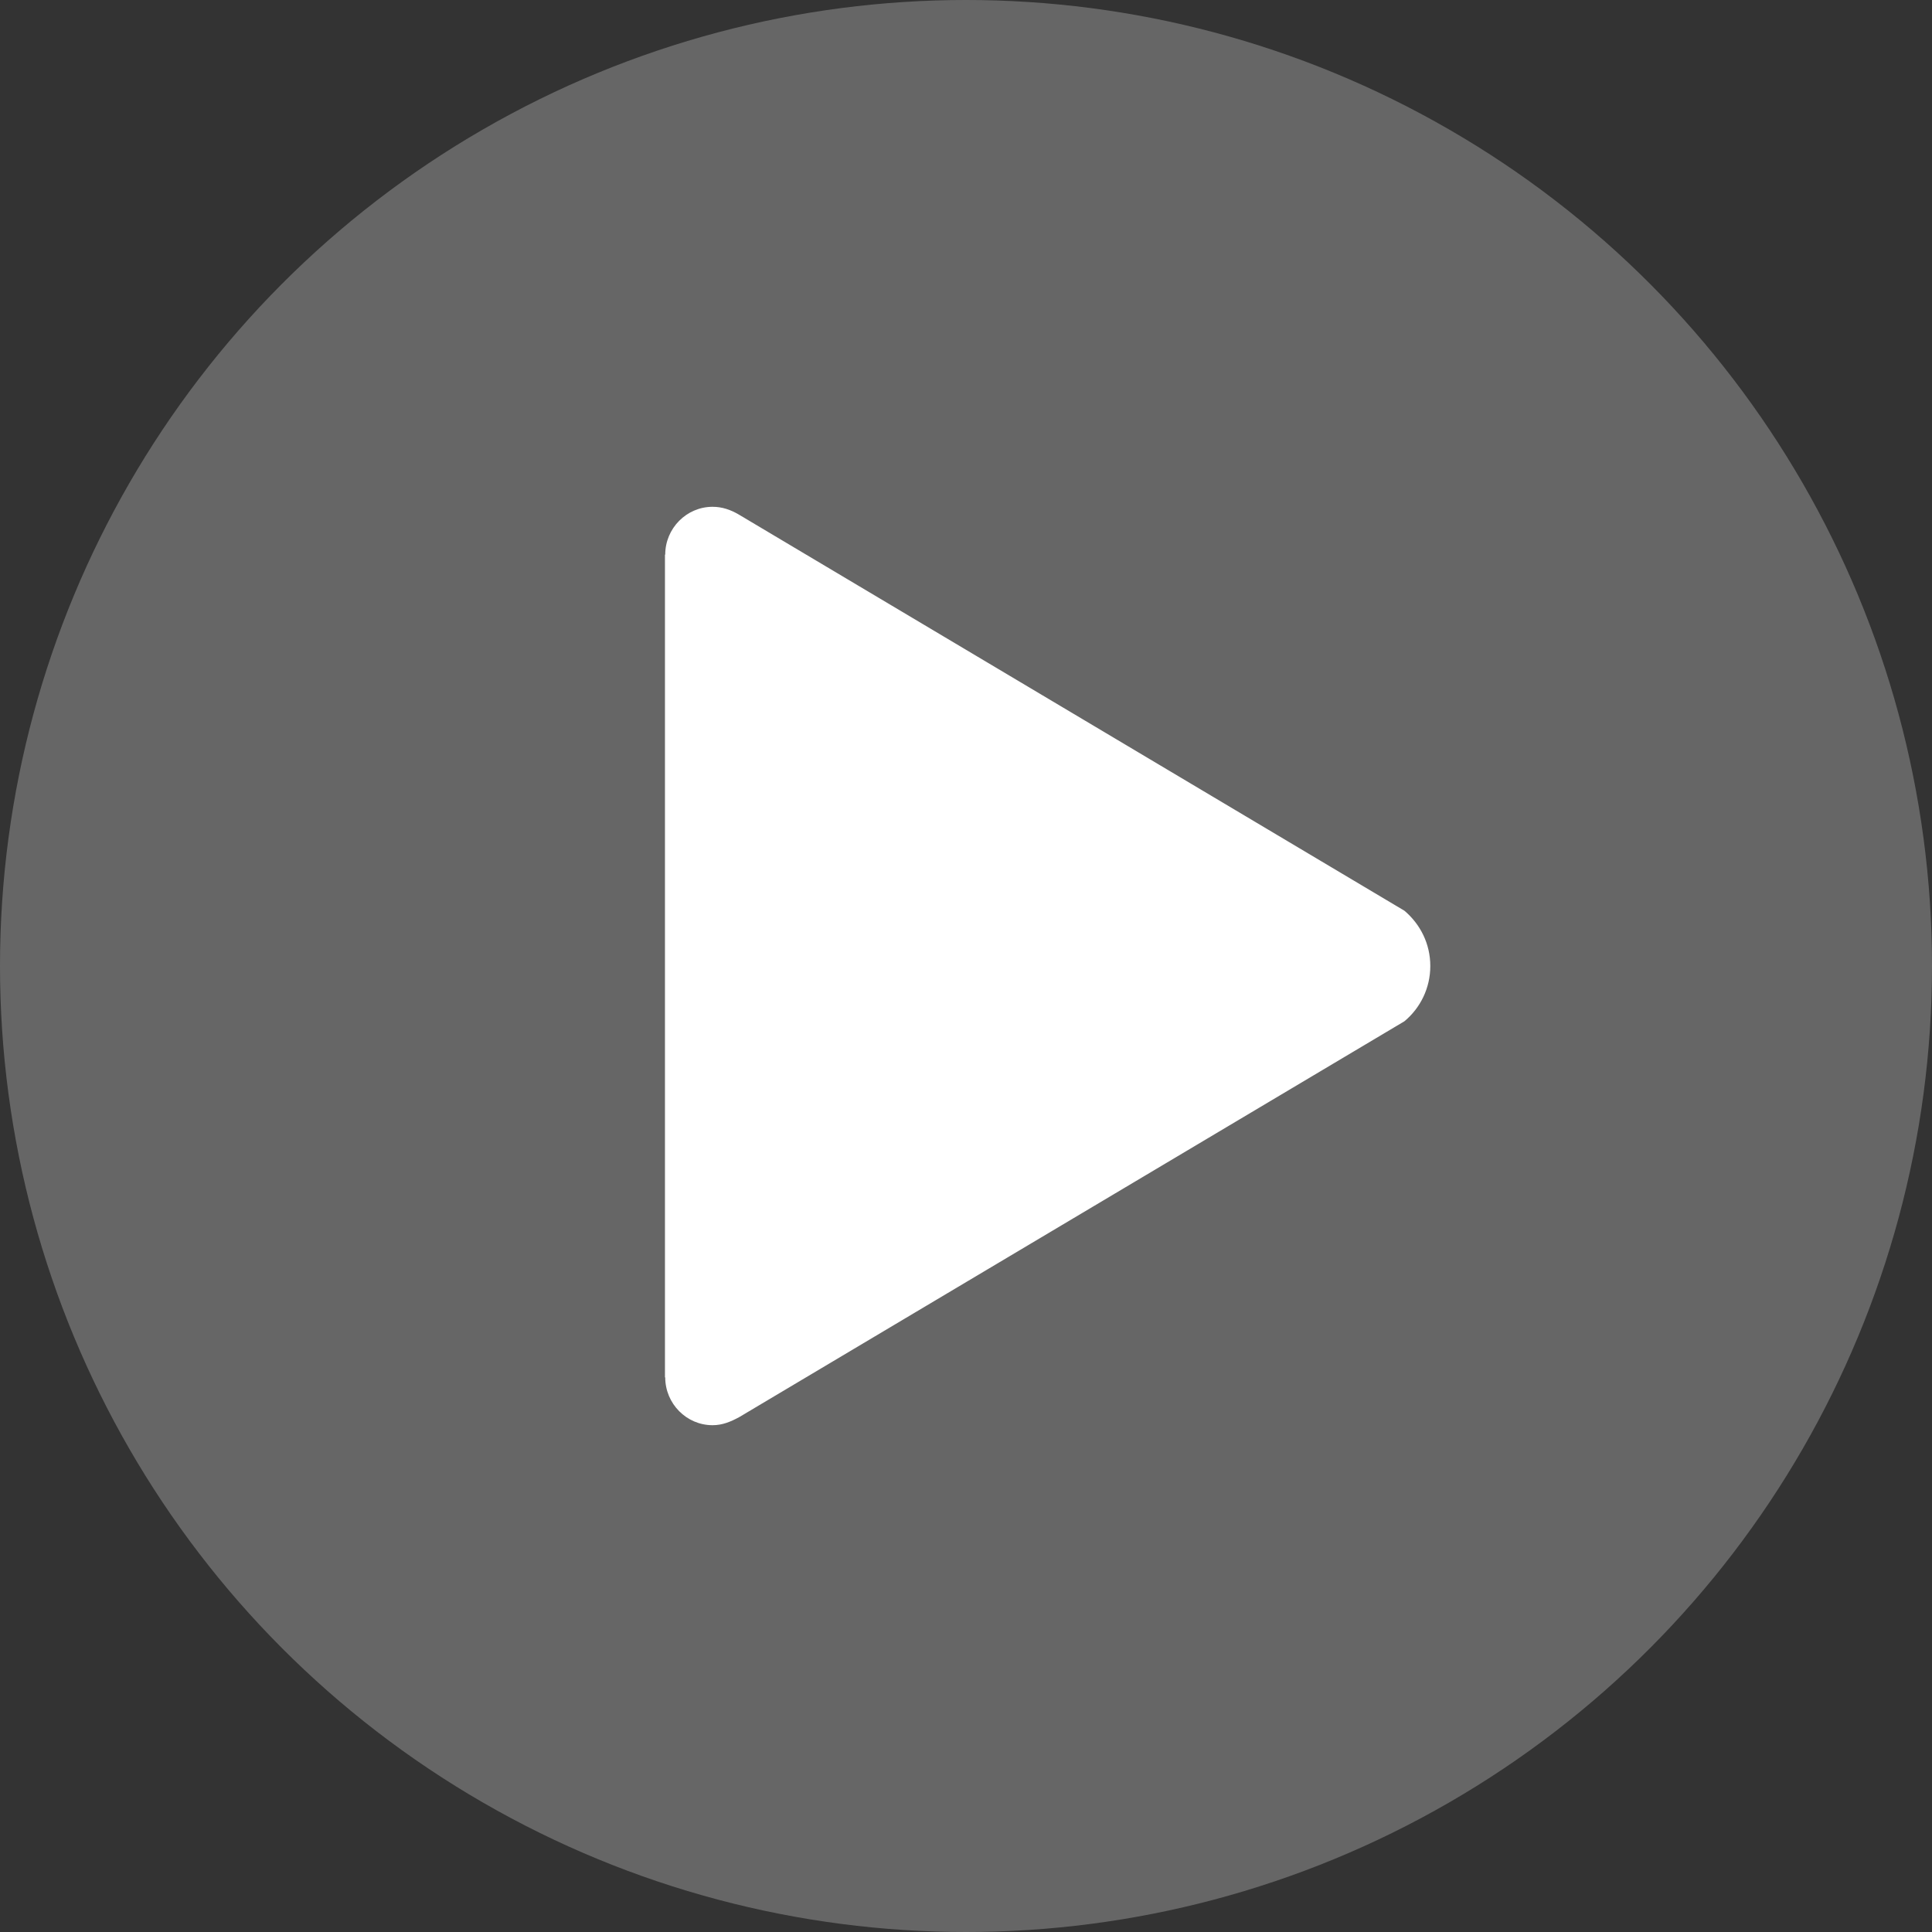 <svg width="50" height="50" viewBox="0 0 50 50" fill="none" xmlns="http://www.w3.org/2000/svg">
<rect x="0" y="0" width="50" height="50" fill="#333333" stroke="none"/>
<circle cx="25" cy="25" r="25" fill="#D9D9D9" fill-opacity="0.31"/>
<path d="M36.347 23.57L19.116 13.314C18.905 13.191 18.689 13.116 18.441 13.116C17.767 13.116 17.216 13.673 17.216 14.354H17.209V35.646H17.216C17.216 36.327 17.767 36.884 18.441 36.884C18.695 36.884 18.905 36.797 19.134 36.673L36.347 26.43C36.756 26.089 37.016 25.576 37.016 25C37.016 24.424 36.756 23.917 36.347 23.57Z" fill="white"/>
</svg>
